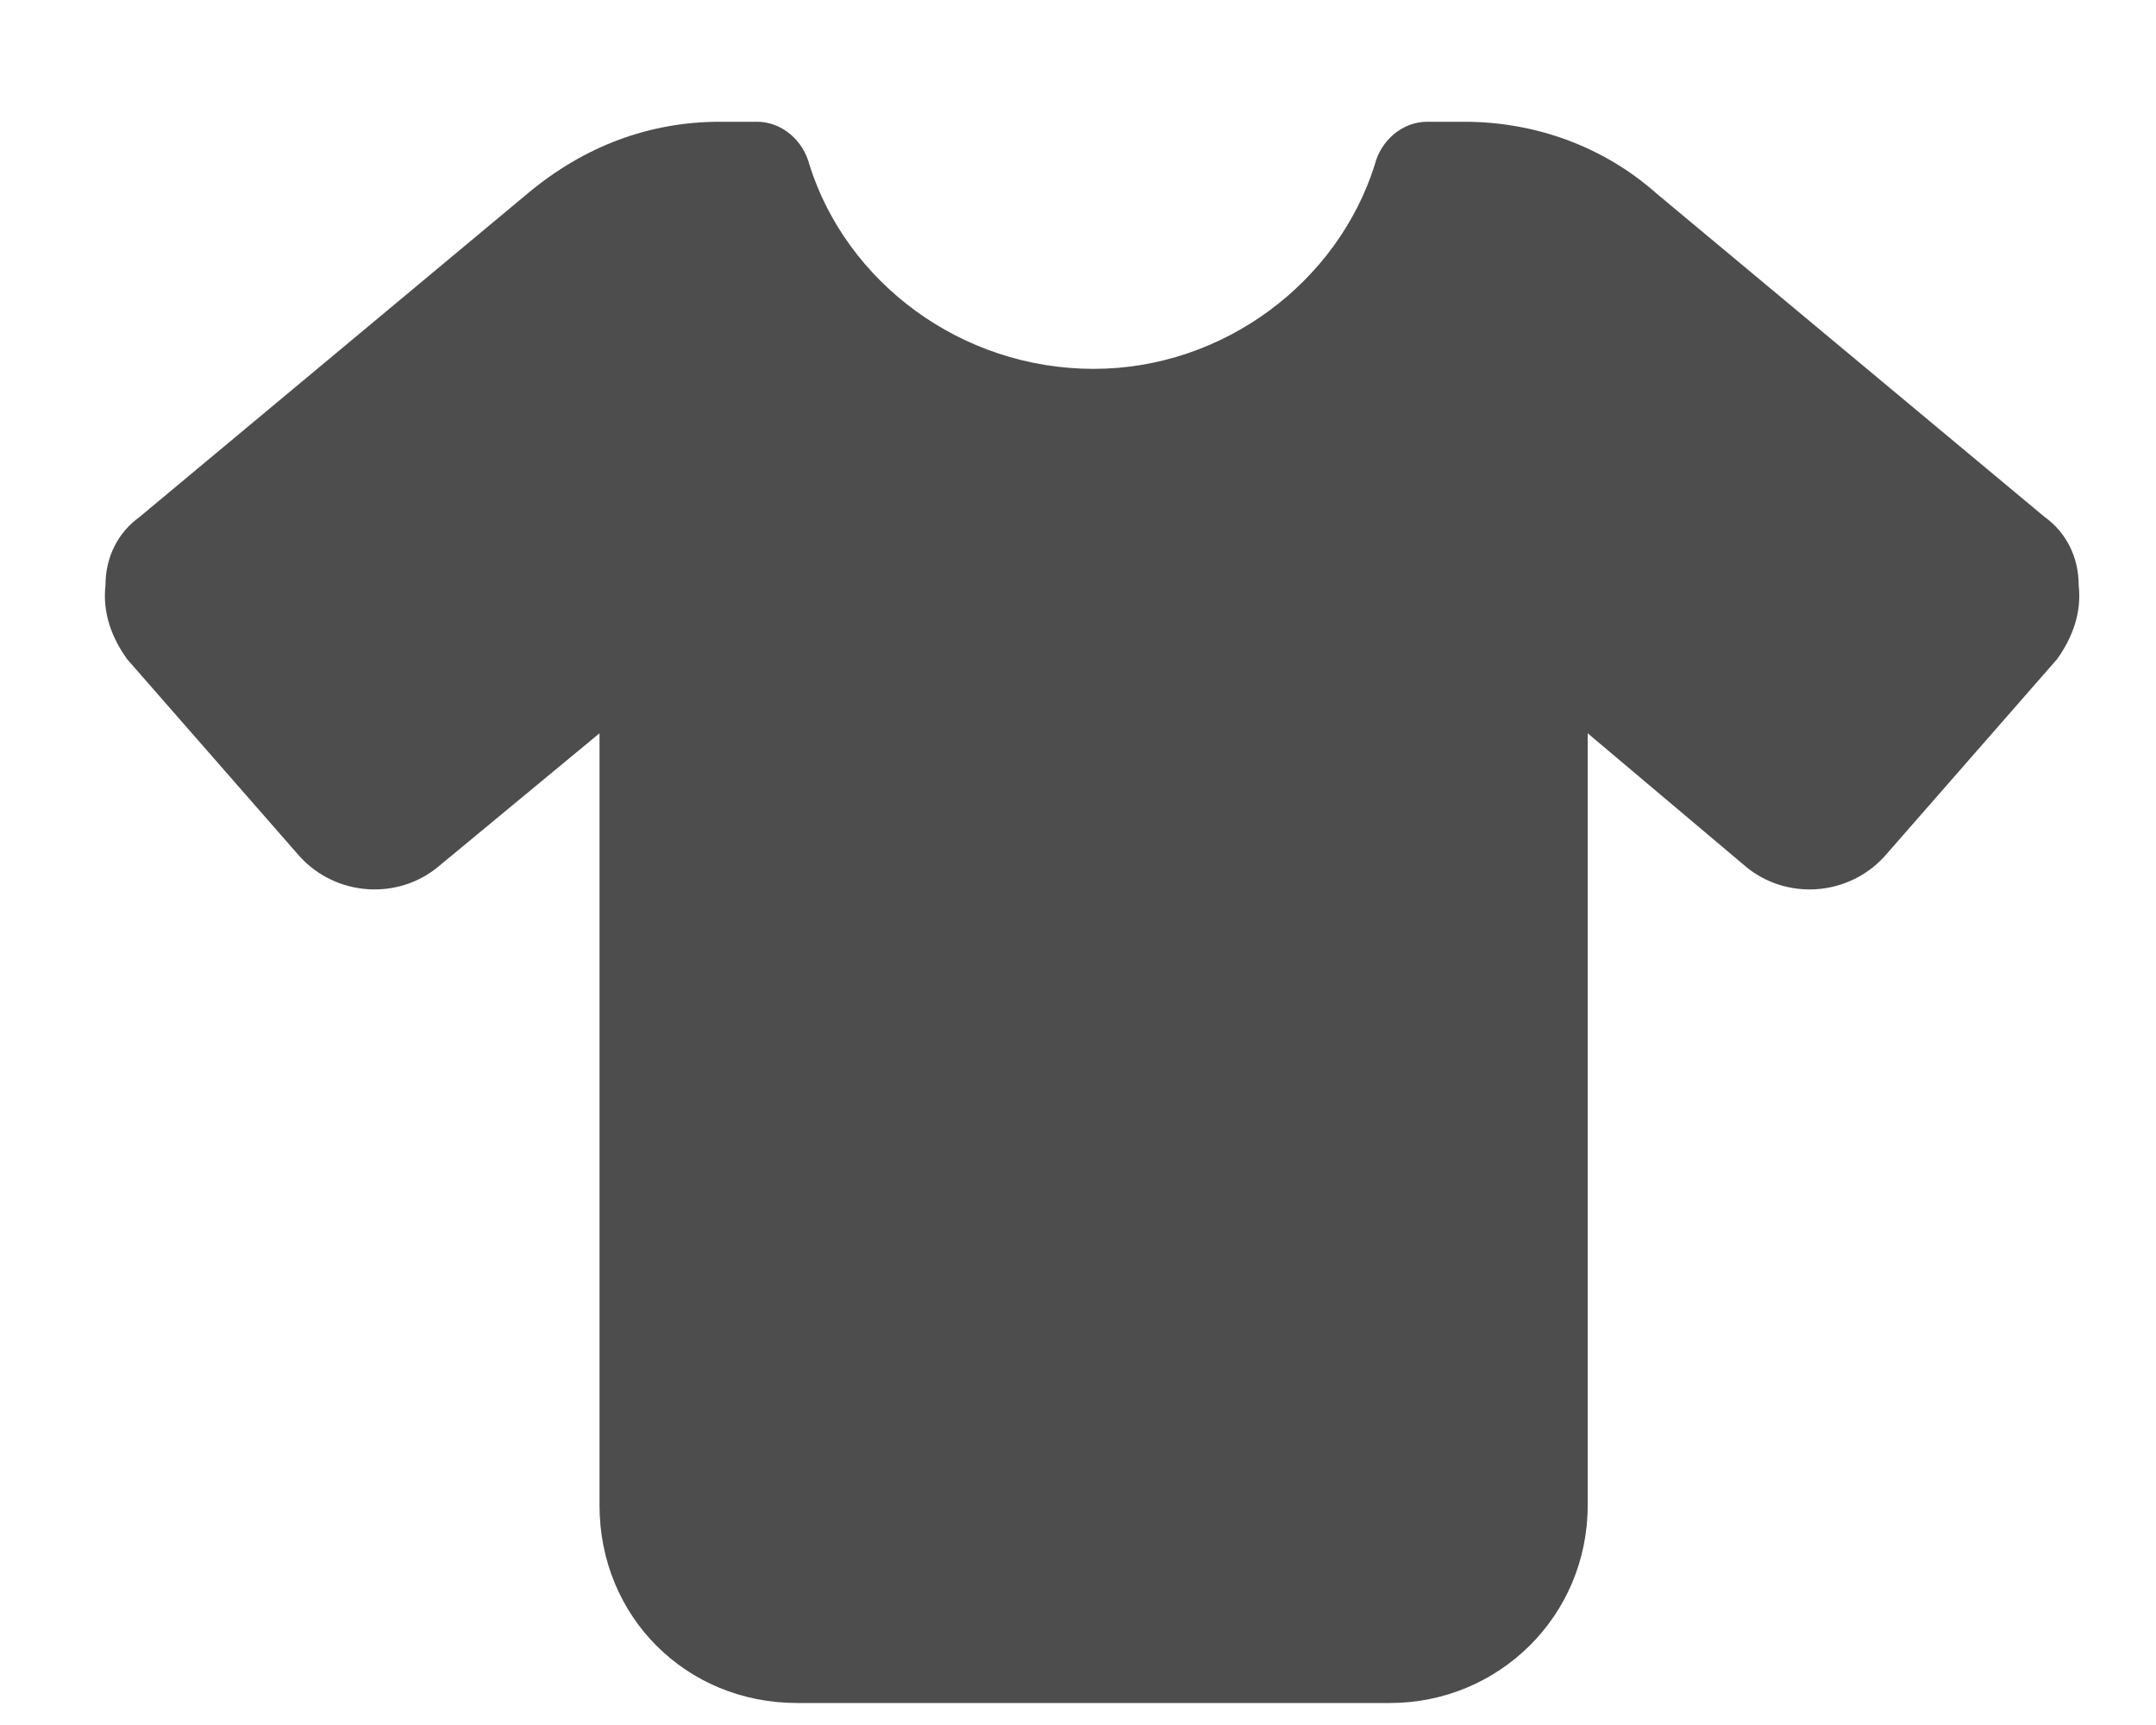 <?xml version="1.0" encoding="UTF-8"?> <svg xmlns="http://www.w3.org/2000/svg" width="15" height="12" viewBox="0 0 15 12" fill="none"><path d="M5.267 0.847C5.439 0.847 5.589 0.976 5.632 1.148C5.89 1.964 6.685 2.566 7.609 2.566C8.511 2.566 9.306 1.964 9.564 1.148C9.607 0.976 9.757 0.847 9.929 0.847H10.187C10.681 0.847 11.154 1.019 11.519 1.341L14.226 3.597C14.376 3.705 14.462 3.876 14.462 4.07C14.484 4.263 14.419 4.435 14.312 4.585L13.109 5.96C12.851 6.24 12.421 6.261 12.142 6.025L11.046 5.101V10.472C11.046 11.246 10.423 11.847 9.671 11.847H5.546C4.773 11.847 4.171 11.246 4.171 10.472V5.101L3.054 6.025C2.775 6.261 2.345 6.24 2.087 5.96L0.884 4.585C0.777 4.435 0.712 4.263 0.734 4.07C0.734 3.876 0.82 3.705 0.97 3.597L3.677 1.341C4.064 1.019 4.515 0.847 5.009 0.847H5.267Z" fill="#4D4D4D"></path></svg> 